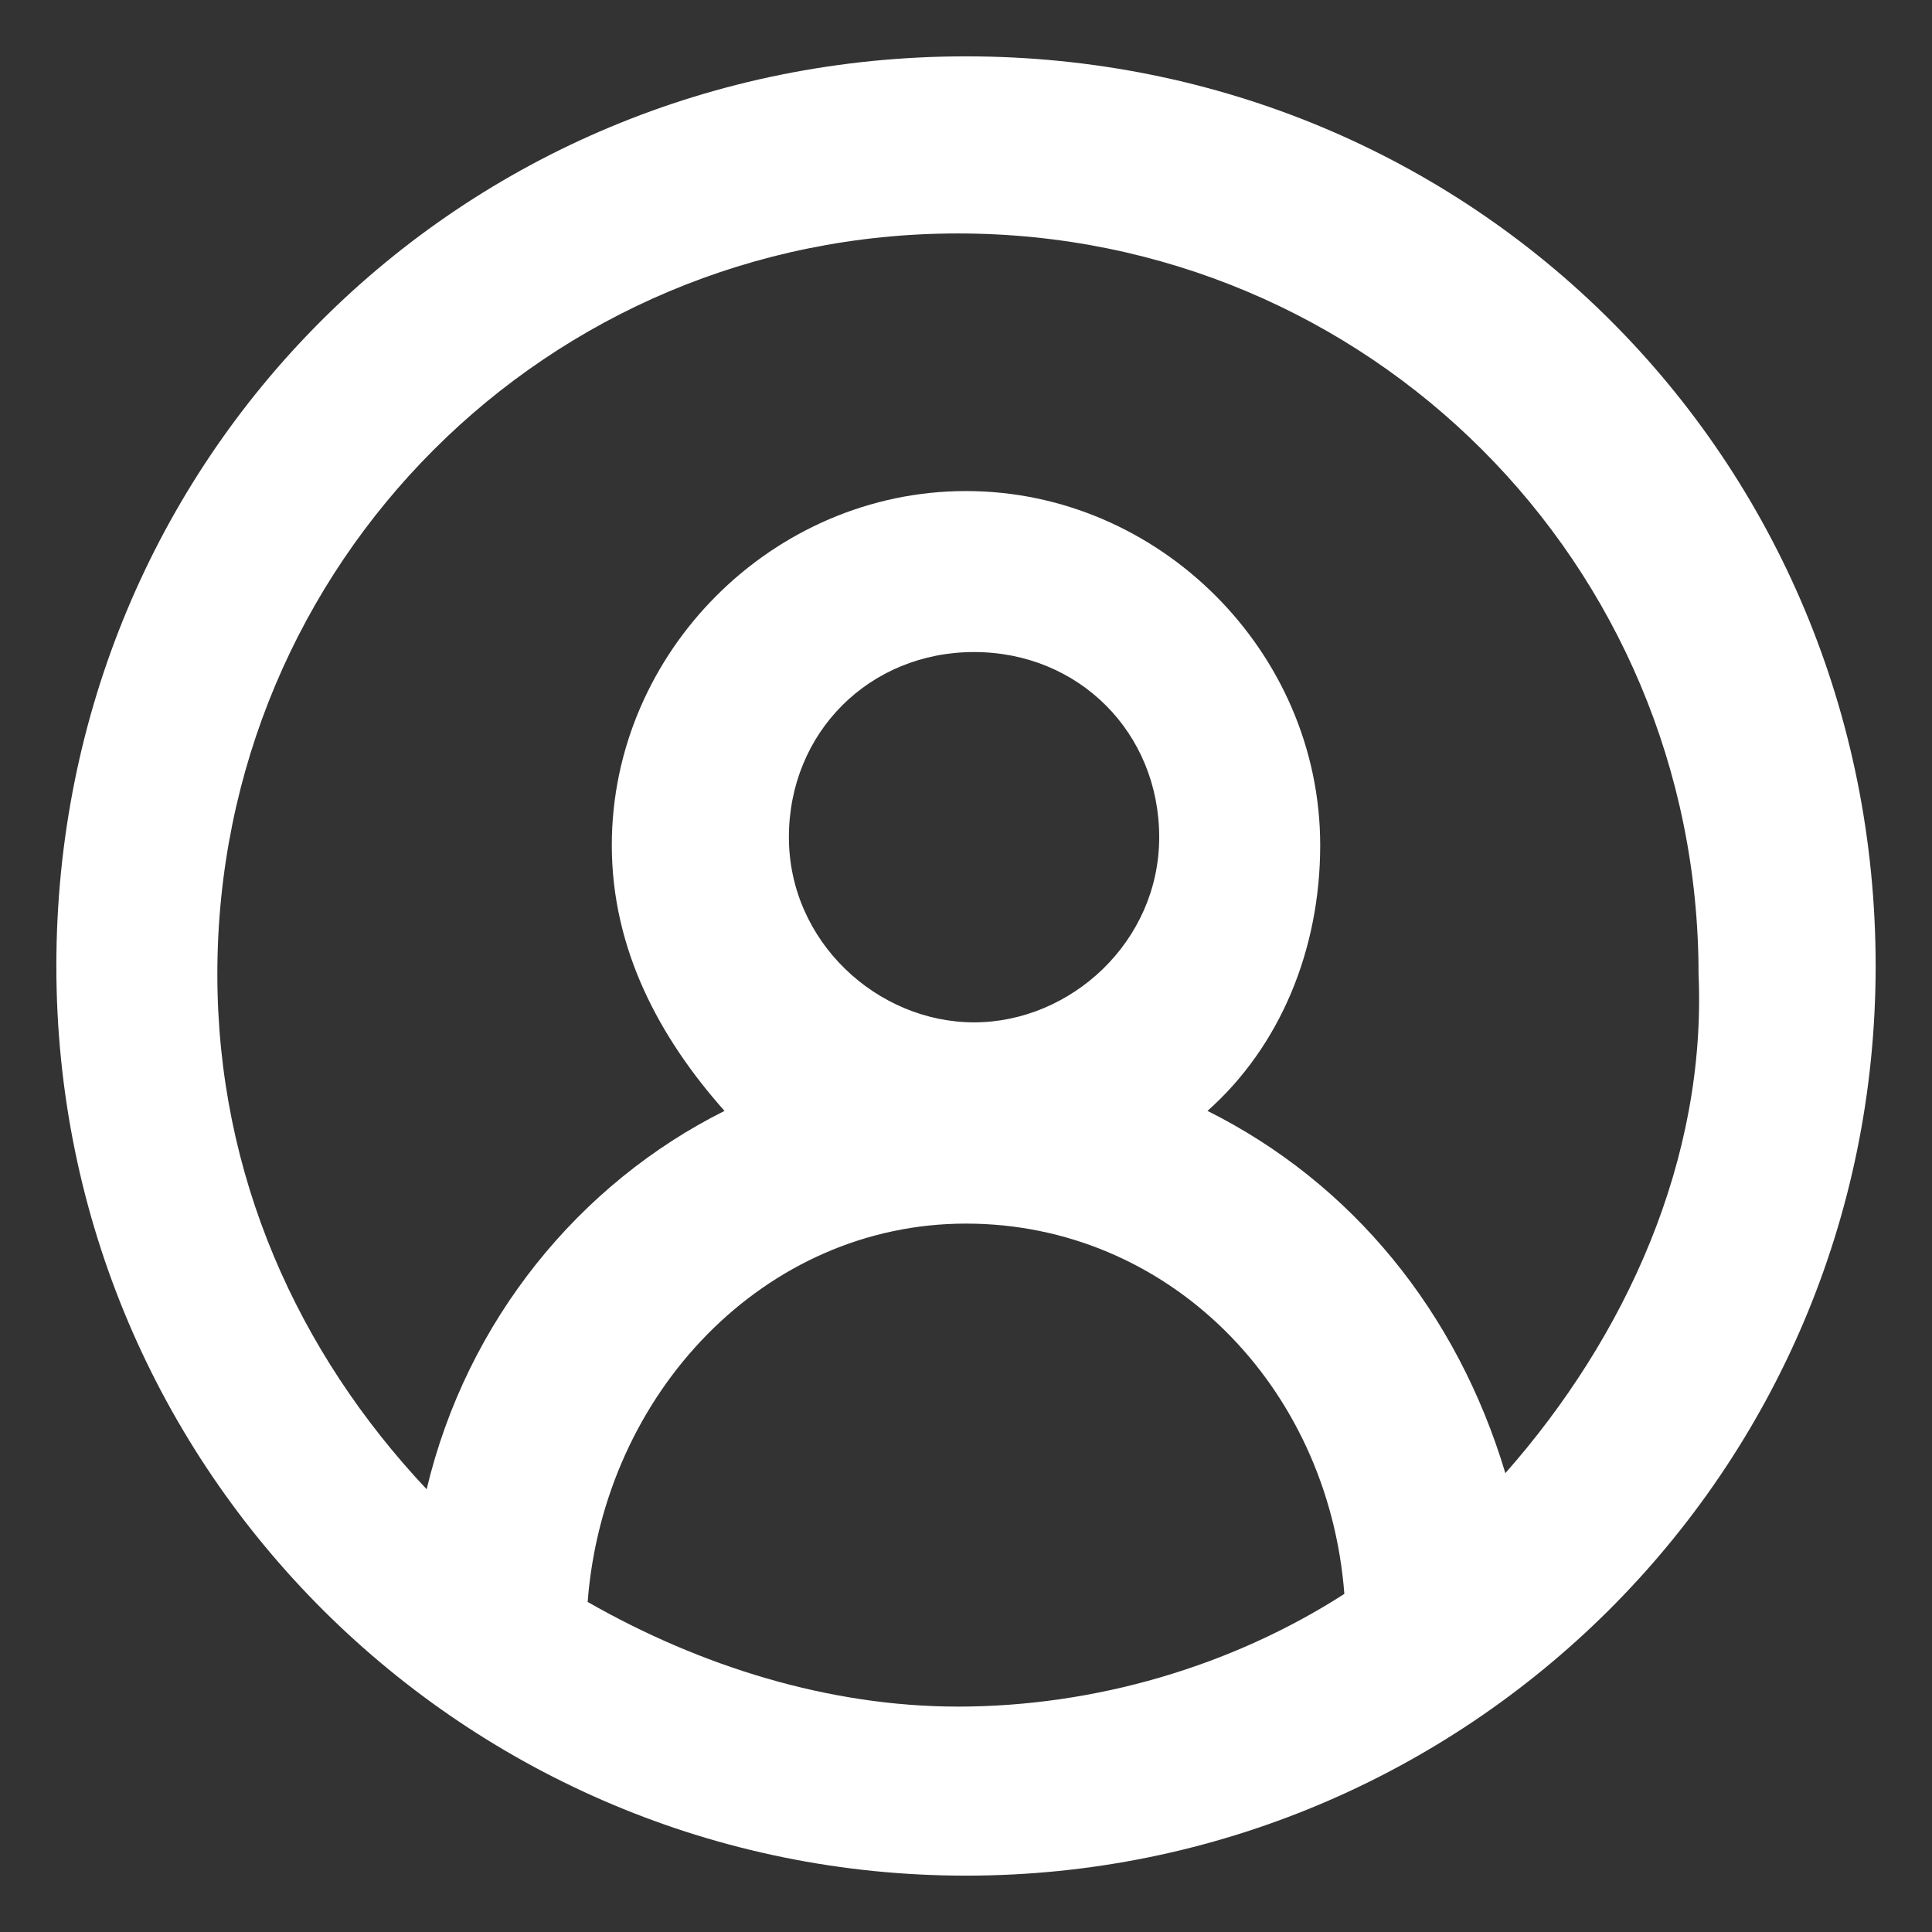 <svg width="24" height="24" viewBox="0 0 24 24" fill="none" xmlns="http://www.w3.org/2000/svg">
<rect x="0" y="0" width="24" height="24" fill="#333333" stroke="none"/>
<g clip-path="url(#clip0_96_48)">
<path d="M12 0.7C5.7 0.7 0.7 5.7 0.7 12C0.7 18.3 5.8 23.3 12 23.3C18.2 23.3 23.3 18.3 23.3 12C23.3 5.7 18.3 0.7 12 0.7ZM7.3 19.9C7.5 17.3 9.5 15.2 12 15.2C14.5 15.2 16.5 17.2 16.7 19.8C15.3 20.7 13.6 21.2 11.9 21.2C10.3 21.2 8.7 20.7 7.3 19.9ZM12.1 12.7C10.9 12.7 9.8 11.7 9.8 10.4C9.8 9.1 10.8 8.1 12.1 8.1C13.4 8.1 14.4 9.1 14.4 10.4C14.4 11.7 13.3 12.7 12.1 12.7ZM18.7 18.3C18.1 16.3 16.8 14.7 15 13.8C15.9 13 16.4 11.8 16.4 10.5C16.4 8.1 14.4 6.1 12 6.1C9.6 6.1 7.6 8.1 7.6 10.5C7.6 11.8 8.2 12.9 9 13.8C7.2 14.7 5.8 16.4 5.3 18.5C3.7 16.8 2.7 14.6 2.7 12.1C2.7 7 6.8 2.9 11.9 2.9C17 2.9 21.1 7 21.1 12.1C21.2 14.4 20.2 16.6 18.7 18.3Z" fill="white"/>
</g>
<defs>
<clipPath id="clip0_96_48">
<rect width="24" height="24" fill="white"/>
</clipPath>
</defs>
</svg>
